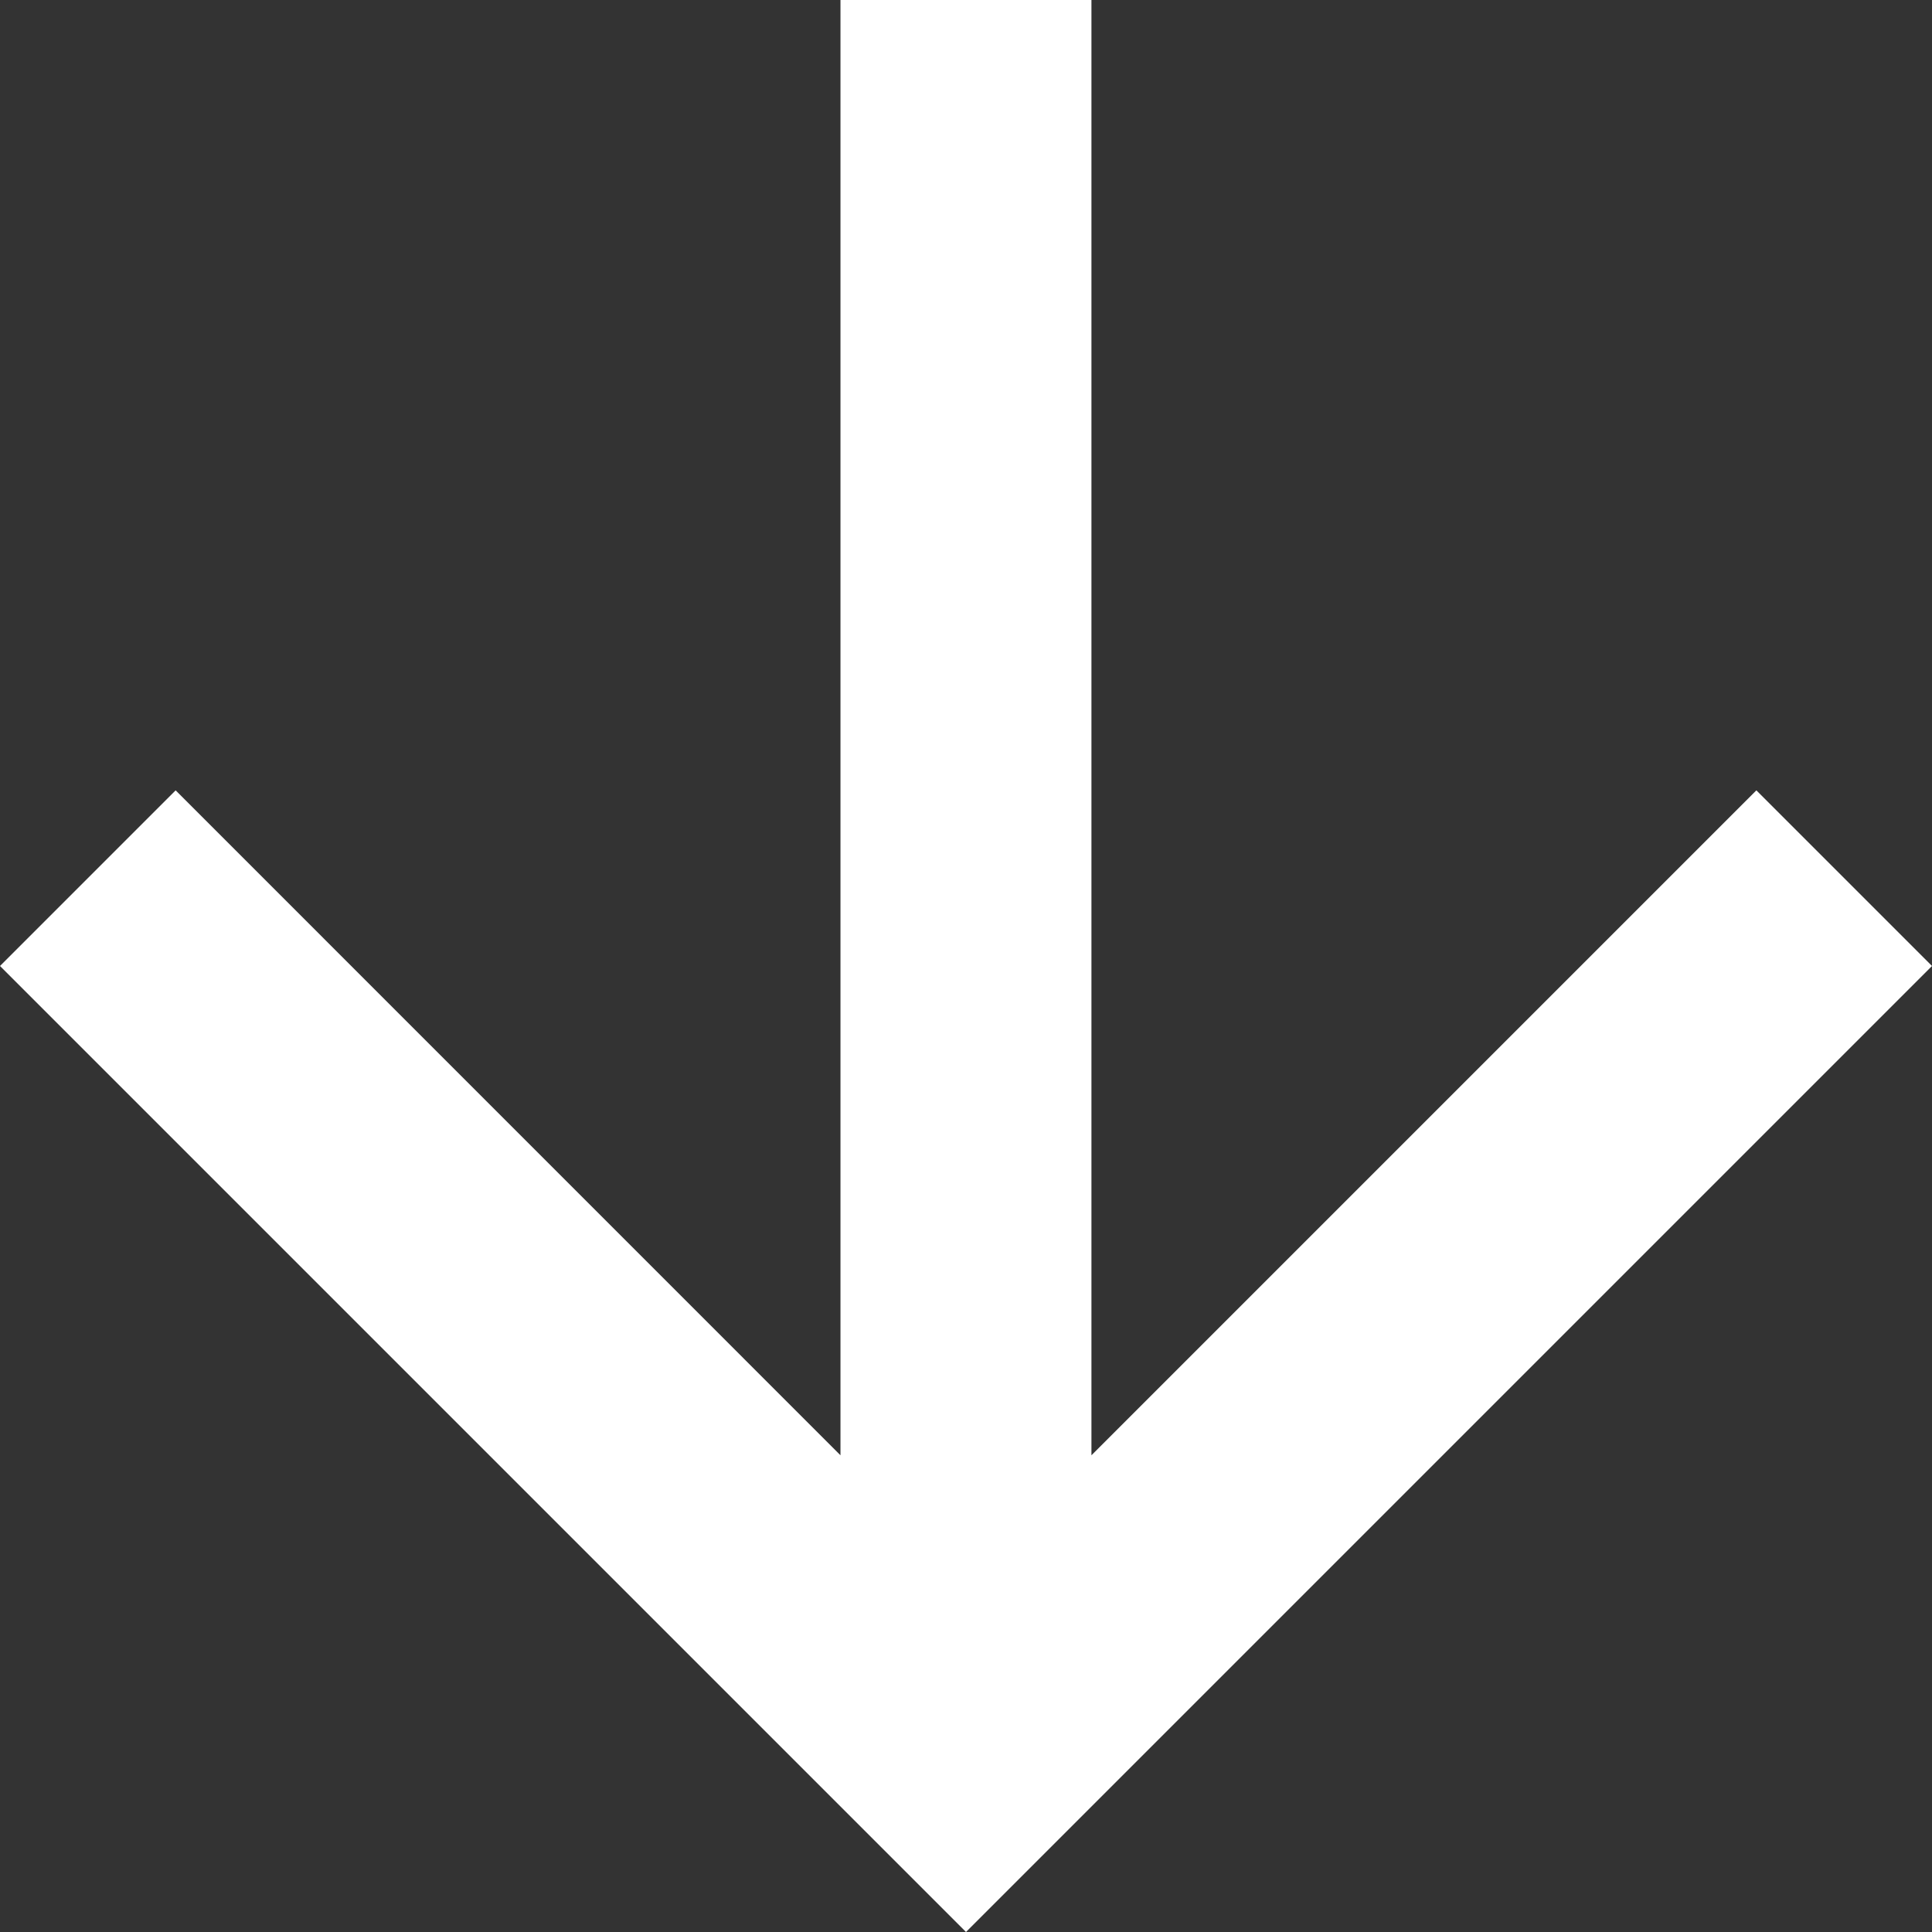 <svg xmlns="http://www.w3.org/2000/svg" width="46.958" height="46.958" viewBox="0 0 46.958 46.958">
  <rect x="0" y="0" width="46.958" height="46.958" fill="#333333" stroke="none"/>
  <path id="Tracé_66" data-name="Tracé 66" d="M23.479,0,19.21,4.269,35.371,20.43H0v6.1H35.371L19.21,42.689l4.269,4.269L46.958,23.479Z" transform="translate(46.958) rotate(90)" fill="#fff"/>
</svg>
